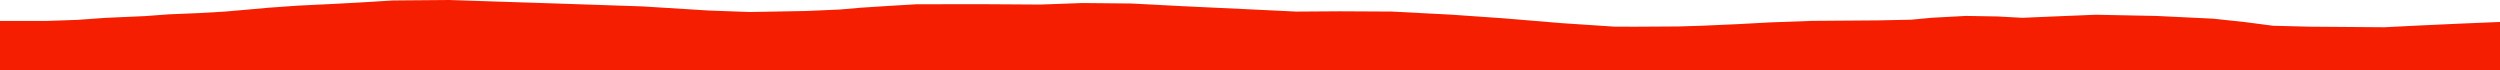 <?xml version="1.0" encoding="iso-8859-1"?>
<!DOCTYPE svg PUBLIC "-//W3C//DTD SVG 1.0//EN"
"http://www.w3.org/TR/2001/
REC-SVG-20010904/DTD/svg10.dtd">

<svg viewBox="0 0 57366.613 1607.734" preserveAspectRatio="none" xmlns="http://www.w3.org/2000/svg" xmlns:xlink="http://www.w3.org/1999/xlink">
  <polygon points="0,1607.734 0,480.374  1059.886,480.374 1772.081,456.308 2415.16,410.059 3332.098,369.297 3876.98,328.699 4551.648,300.79 5159.937,265.879 5621.707,225.624 6160.111,177.574 6831.141,129.805 7706.337,87.215 8341.401,52.266 9016.351,10.923 10305.179,0 11332.609,33.953 12901.162,84.824 14742.698,147.071 16265.302,241.665 17198.961,275.566 18497.076,252.437 19270.172,218.596 19761.868,176.429 20376.986,136.572 21036.429,97.581 22592.45,96.317 23875.205,104.443 24840.763,69.54 25965.379,80.605 27138.2,141.957 28693.543,215.336 29746.356,265.899 30746.032,259.136 31929.696,265.202 33291.954,335.754 34496.67,419.855 35840.206,531.407 37048,611.668 37525.383,613.118 38513.33,607.138 39077.055,589.674 39897.309,552.99 40615.495,513.841 41579.168,478.975 43101.971,467.424 43856.991,452.188 44328.376,407.33 45109.071,365.571 45828.998,377.357 46405.029,408.499 47234.358,373.349 48093.639,338.355 49482.906,365.907 50781.005,428.232 51513.195,506.738 52161.663,591.167 53012.14,612.434 54710.505,625.348 55441.222,588.667 56438.806,542.694 57366.613,504.07  57366.613,1607.734" style="fill:#f61e00;stroke-width:1" />
</svg>